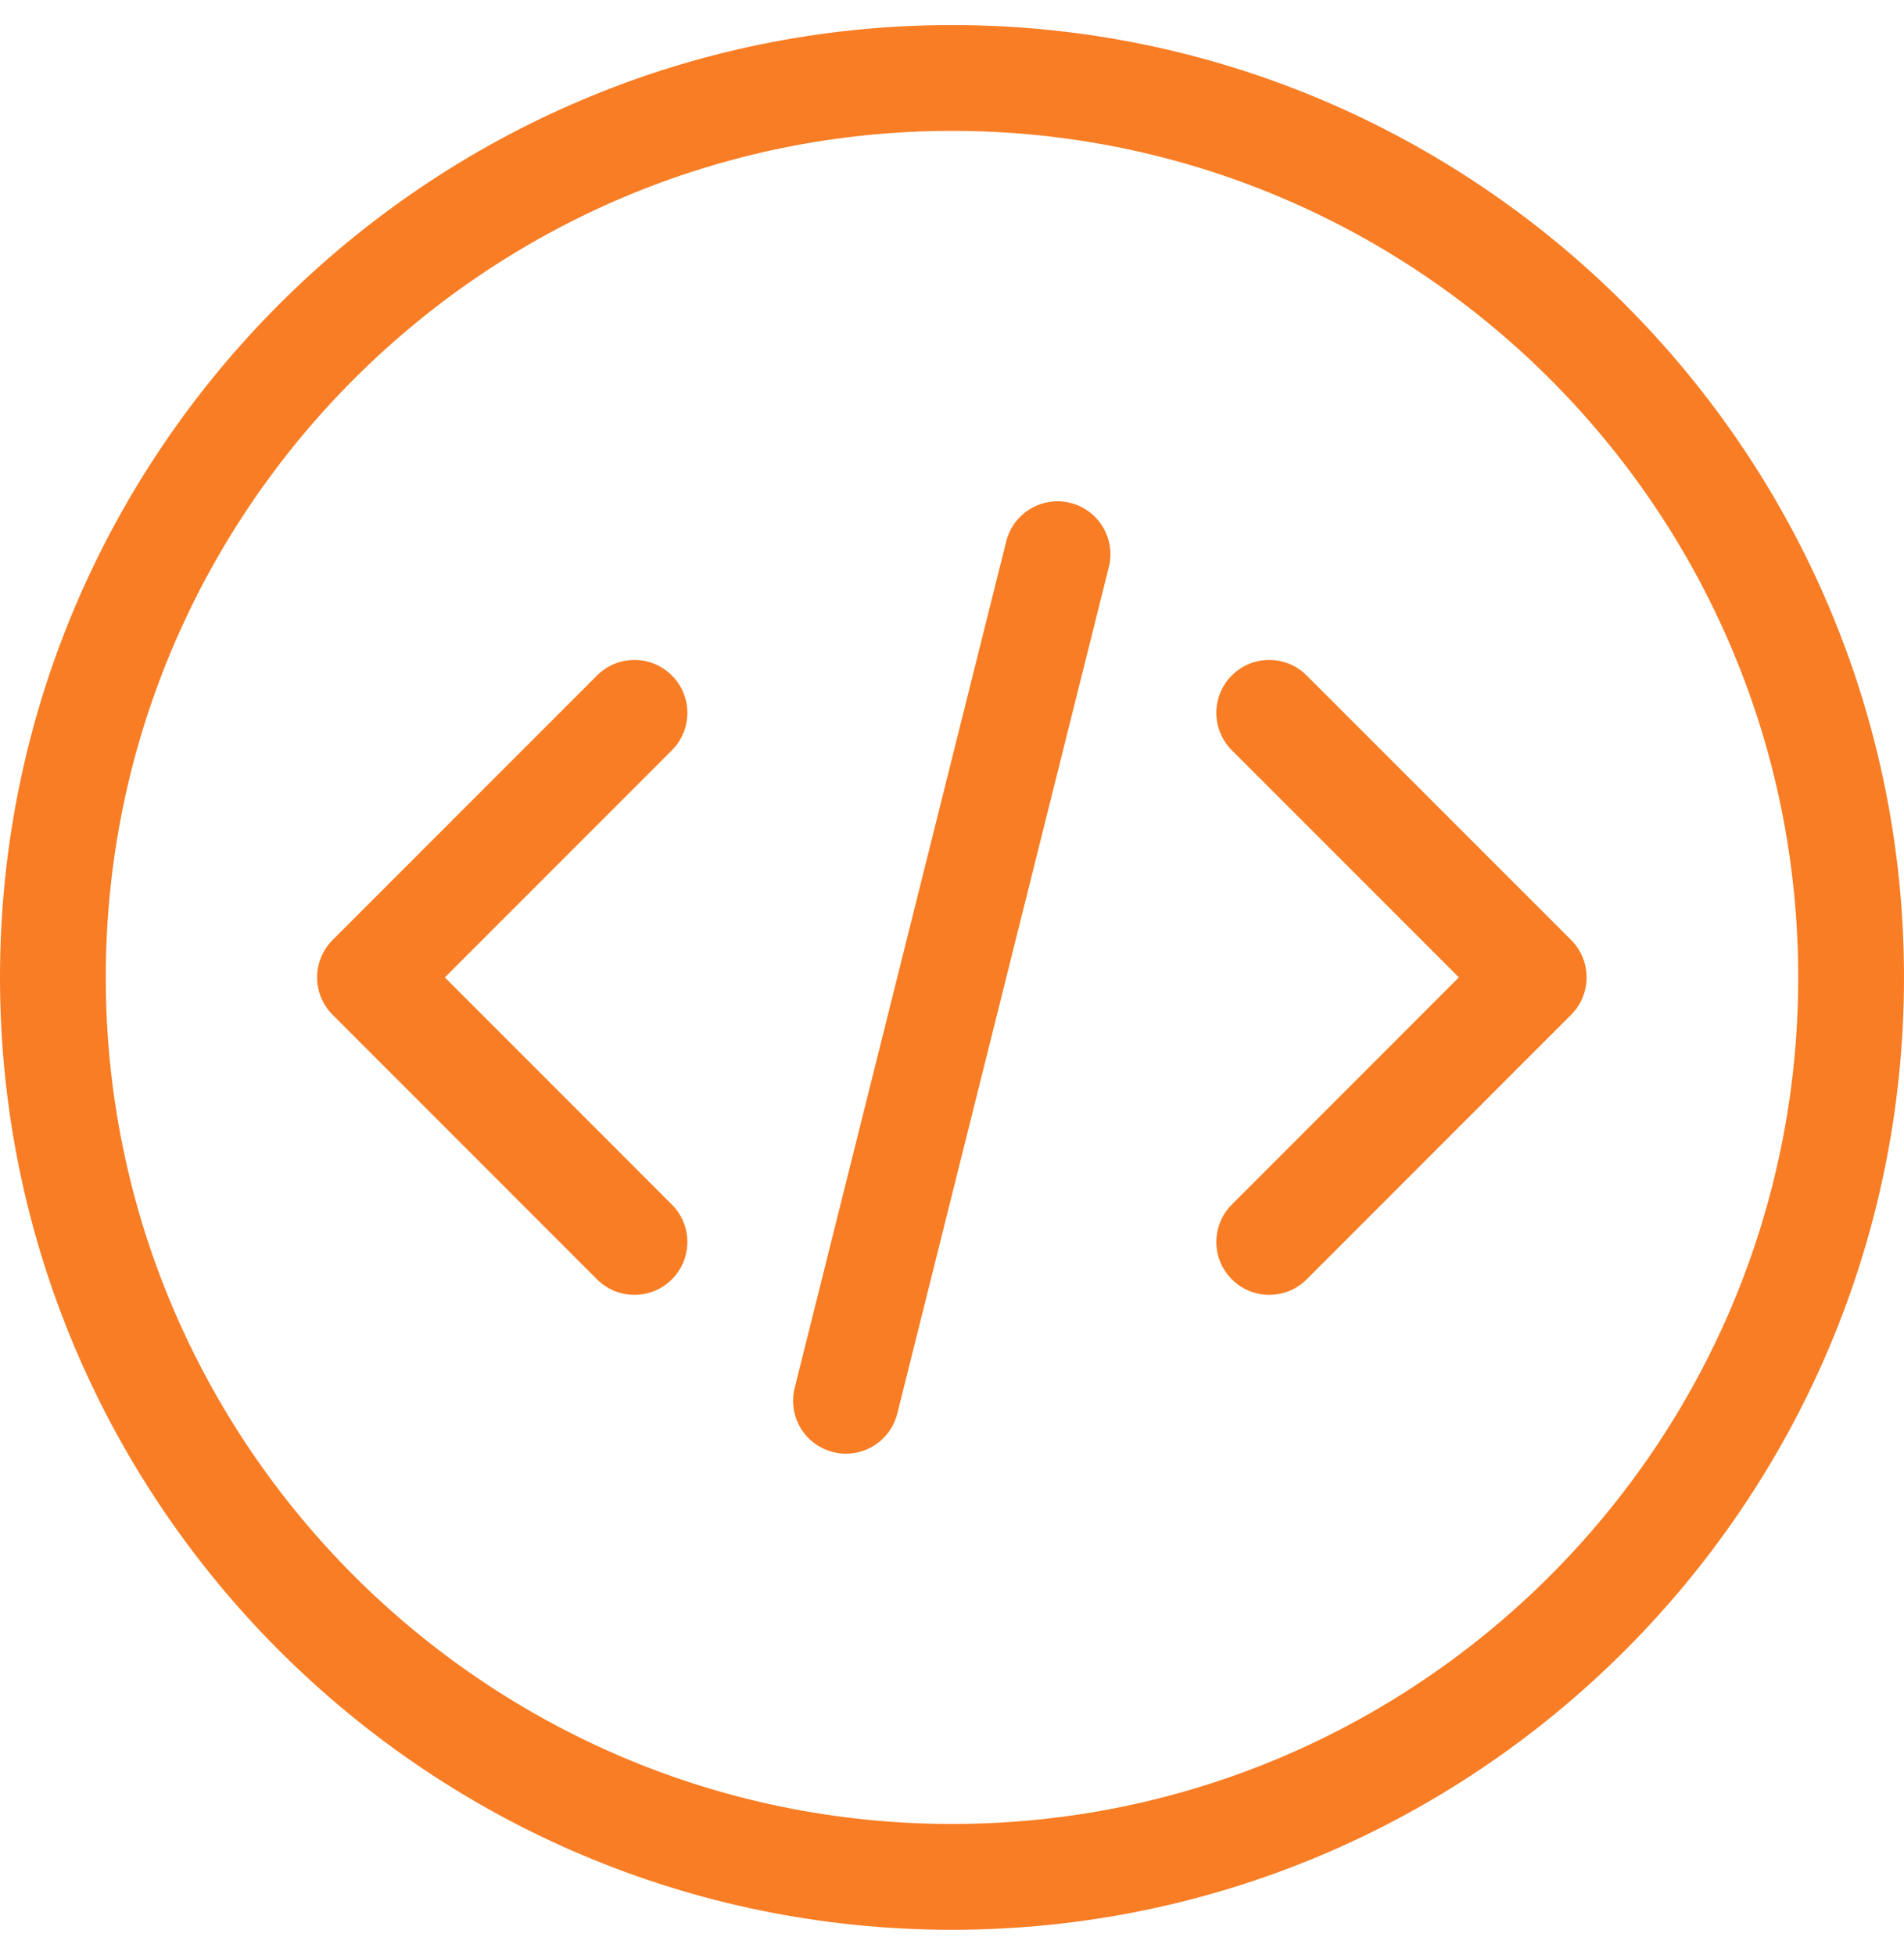 <svg width="38" height="39" viewBox="0 0 38 39" fill="none" xmlns="http://www.w3.org/2000/svg">
<path d="M11.916 13.476C12.328 13.063 12.997 13.063 13.409 13.476C13.821 13.888 13.821 14.556 13.409 14.969L8.878 19.5L13.409 24.032C13.821 24.444 13.821 25.112 13.409 25.524C13.203 25.73 12.933 25.833 12.662 25.833C12.392 25.833 12.122 25.73 11.916 25.524L6.639 20.246C6.226 19.834 6.226 19.166 6.639 18.753L11.916 13.476Z" fill="#F87D24"/>
<path d="M24.585 13.475C24.173 13.888 24.173 14.556 24.585 14.968L29.116 19.499L24.585 24.031C24.173 24.443 24.173 25.111 24.585 25.523C24.791 25.73 25.061 25.833 25.332 25.833C25.602 25.833 25.872 25.73 26.078 25.524L31.356 20.246C31.768 19.833 31.768 19.166 31.356 18.753L26.078 13.476C25.666 13.063 24.997 13.063 24.585 13.475Z" fill="#F87D24"/>
<path d="M20.082 10.801C20.224 10.236 20.797 9.892 21.362 10.033C21.928 10.175 22.272 10.748 22.13 11.313L17.908 28.202C17.788 28.681 17.358 29.002 16.885 29.002C16.8 29.002 16.714 28.992 16.628 28.97C16.062 28.829 15.719 28.256 15.86 27.69L20.082 10.801Z" fill="#F87D24"/>
<path fill-rule="evenodd" clip-rule="evenodd" d="M0 19.5C0 9.023 8.523 0.5 19 0.5C29.477 0.5 38 9.023 38 19.5C38 29.977 29.477 38.5 19 38.5C8.523 38.5 0 29.977 0 19.5ZM2.111 19.5C2.111 28.812 9.687 36.389 19 36.389C28.312 36.389 35.889 28.812 35.889 19.5C35.889 10.188 28.312 2.611 19 2.611C9.687 2.611 2.111 10.188 2.111 19.5Z" fill="#F87D24"/>
</svg>
